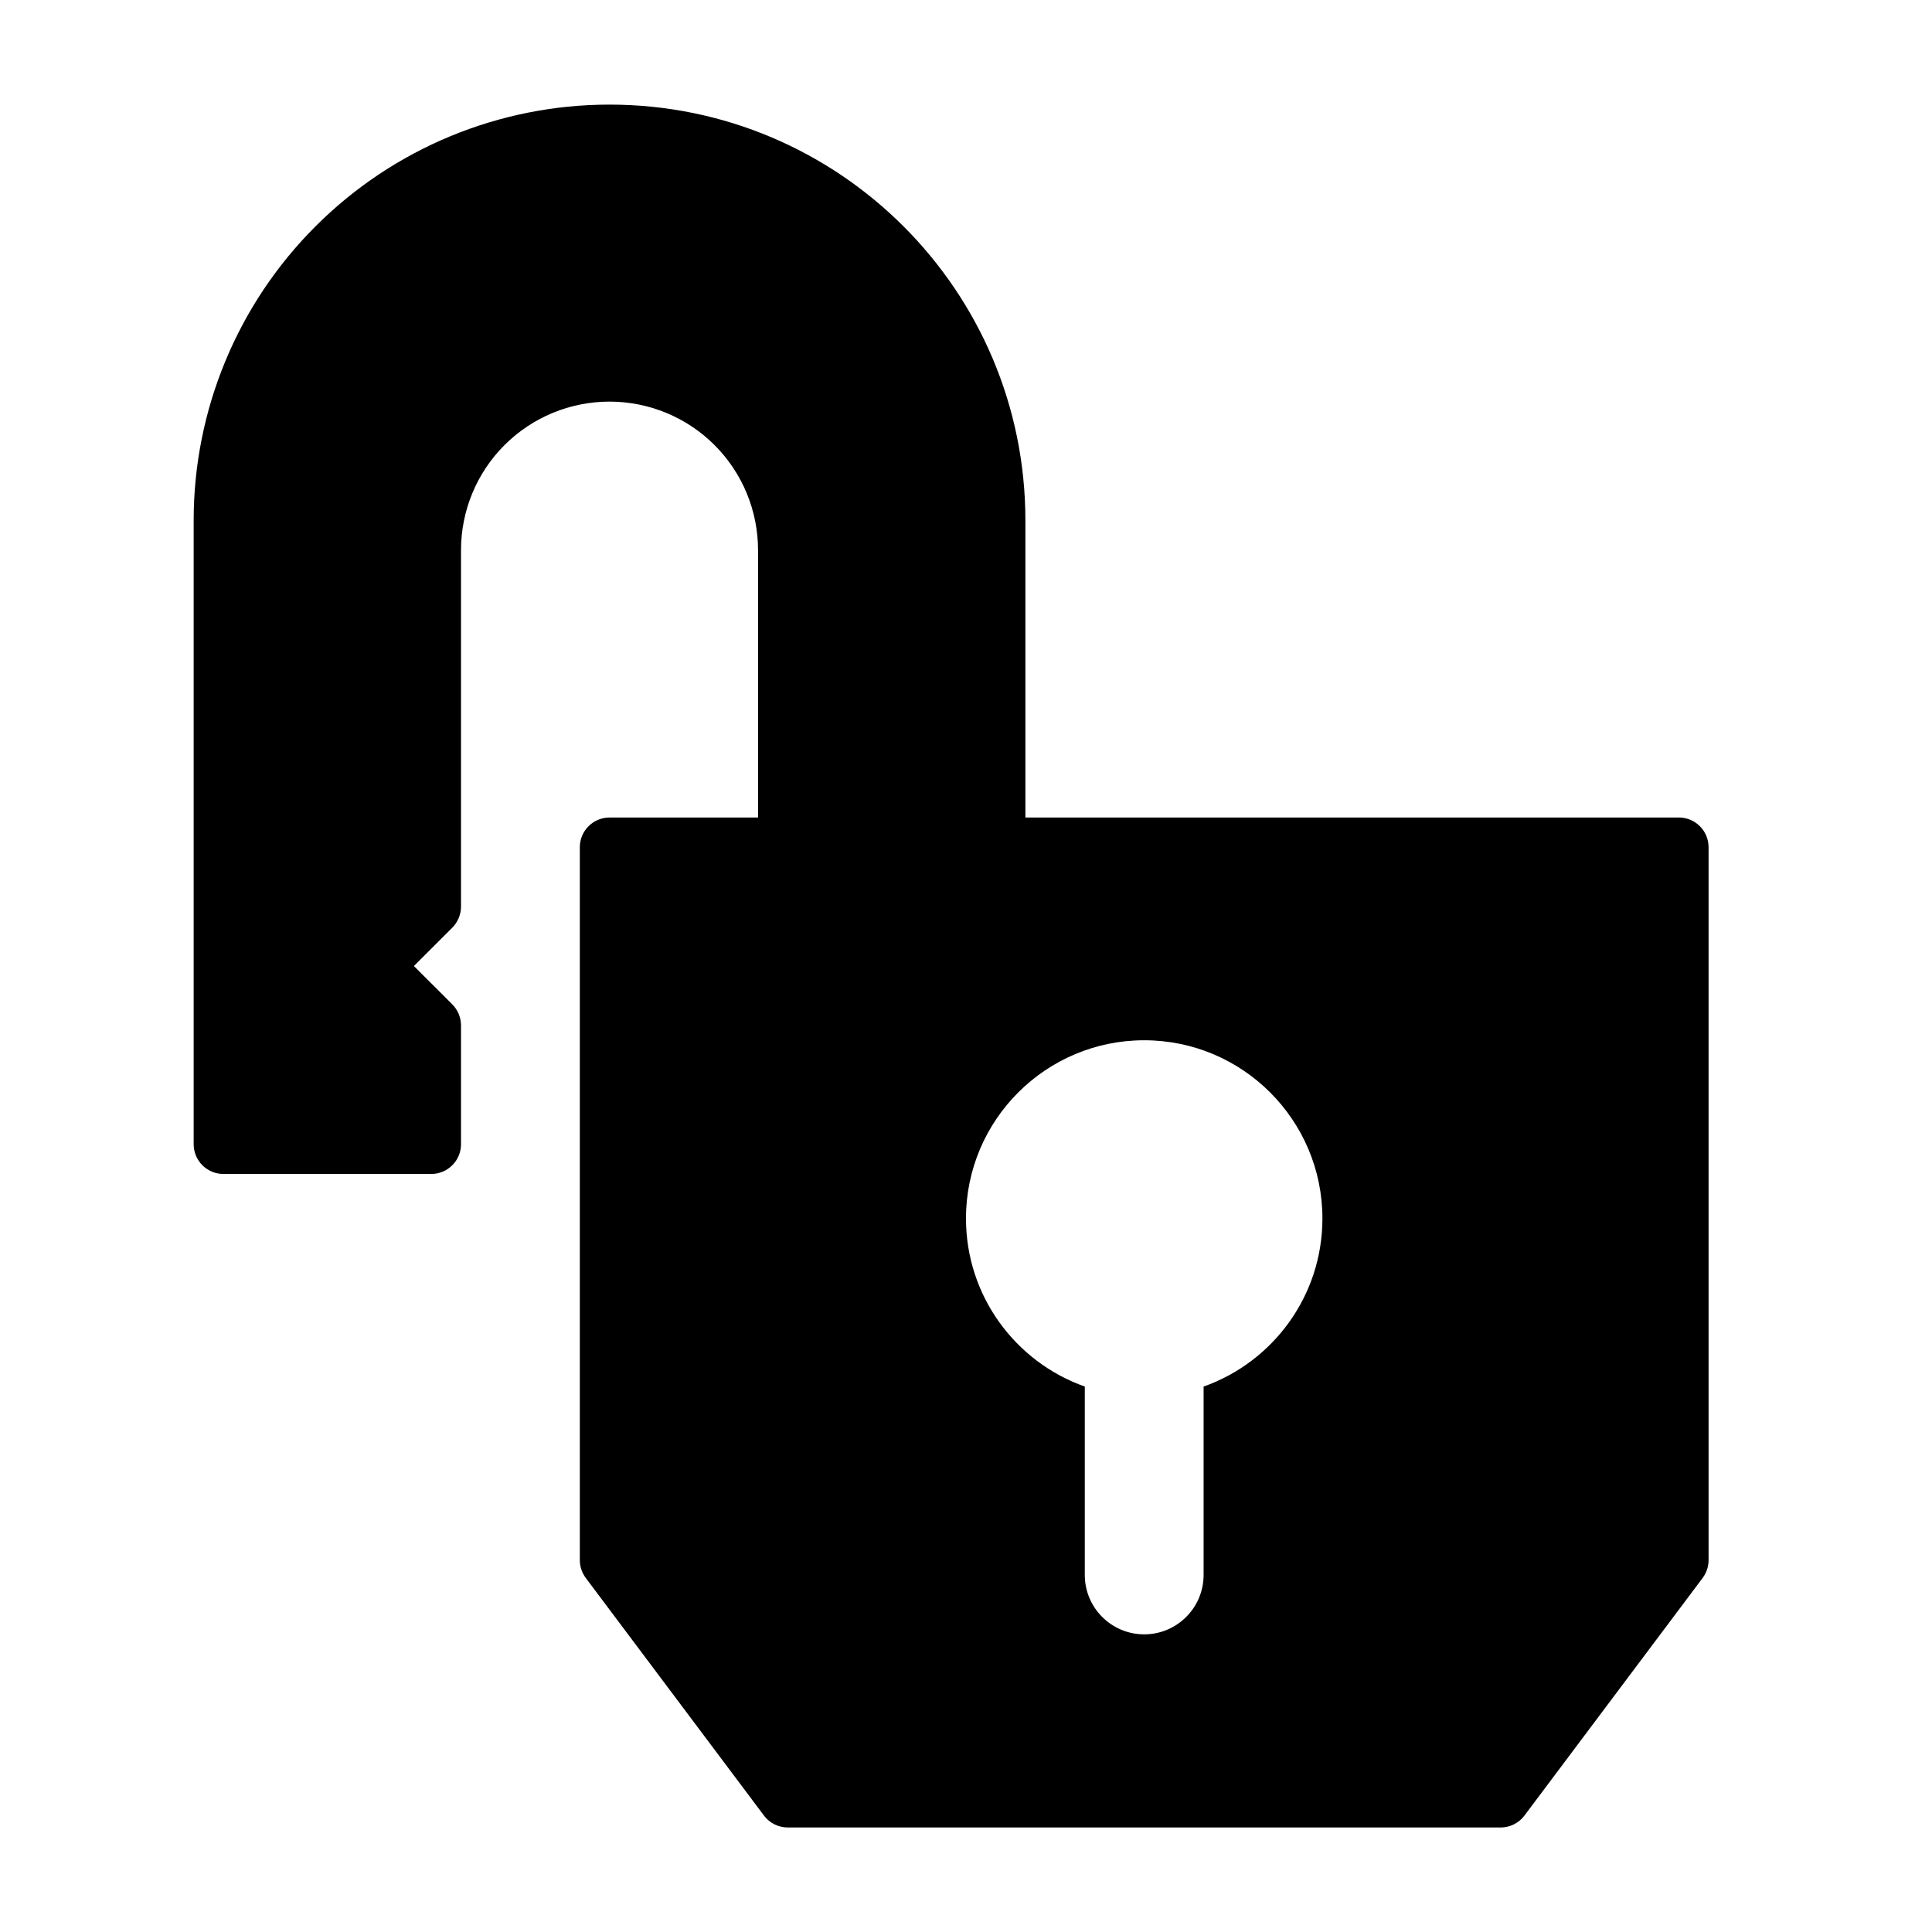 <?xml version="1.0" encoding="UTF-8"?>
<!-- Uploaded to: ICON Repo, www.iconrepo.com, Generator: ICON Repo Mixer Tools -->
<svg fill="#000000" width="800px" height="800px" version="1.1" viewBox="144 144 512 512" xmlns="http://www.w3.org/2000/svg">
 <path d="m344.89 360.64v-70.848c0-10.438-4.141-20.453-11.523-27.836-7.383-7.383-17.398-11.523-27.836-11.523s-20.453 4.141-27.836 11.523c-7.383 7.383-11.523 17.398-11.523 27.836v94.465c0 2.094-0.836 4.094-2.297 5.574l-10.188 10.172 10.188 10.172c1.465 1.48 2.297 3.481 2.297 5.574v31.488c0 4.344-3.527 7.871-7.871 7.871h-55.105c-4.344 0-7.871-3.527-7.871-7.871v-165.34c0-29.223 11.602-57.246 32.273-77.902 20.656-20.672 48.68-32.273 77.902-32.273h0.031c60.867 0 110.21 49.344 110.21 110.21v78.719h173.18c4.344 0 7.871 3.527 7.871 7.871v188.93c0 1.699-0.551 3.352-1.574 4.723l-47.23 62.977c-1.48 1.984-3.824 3.148-6.297 3.148h-188.93c-2.473 0-4.816-1.164-6.297-3.148l-47.23-62.977c-1.023-1.371-1.574-3.023-1.574-4.723v-188.93c0-4.344 3.527-7.871 7.871-7.871h39.359zm86.594 150.81c-18.344-6.488-31.488-23.992-31.488-44.539 0-26.07 21.16-47.23 47.23-47.23 26.07 0 47.23 21.16 47.23 47.23 0 20.547-13.145 38.055-31.488 44.539v49.926c0 8.691-7.055 15.742-15.742 15.742-8.691 0-15.742-7.055-15.742-15.742z" fill-rule="evenodd"/>
</svg>